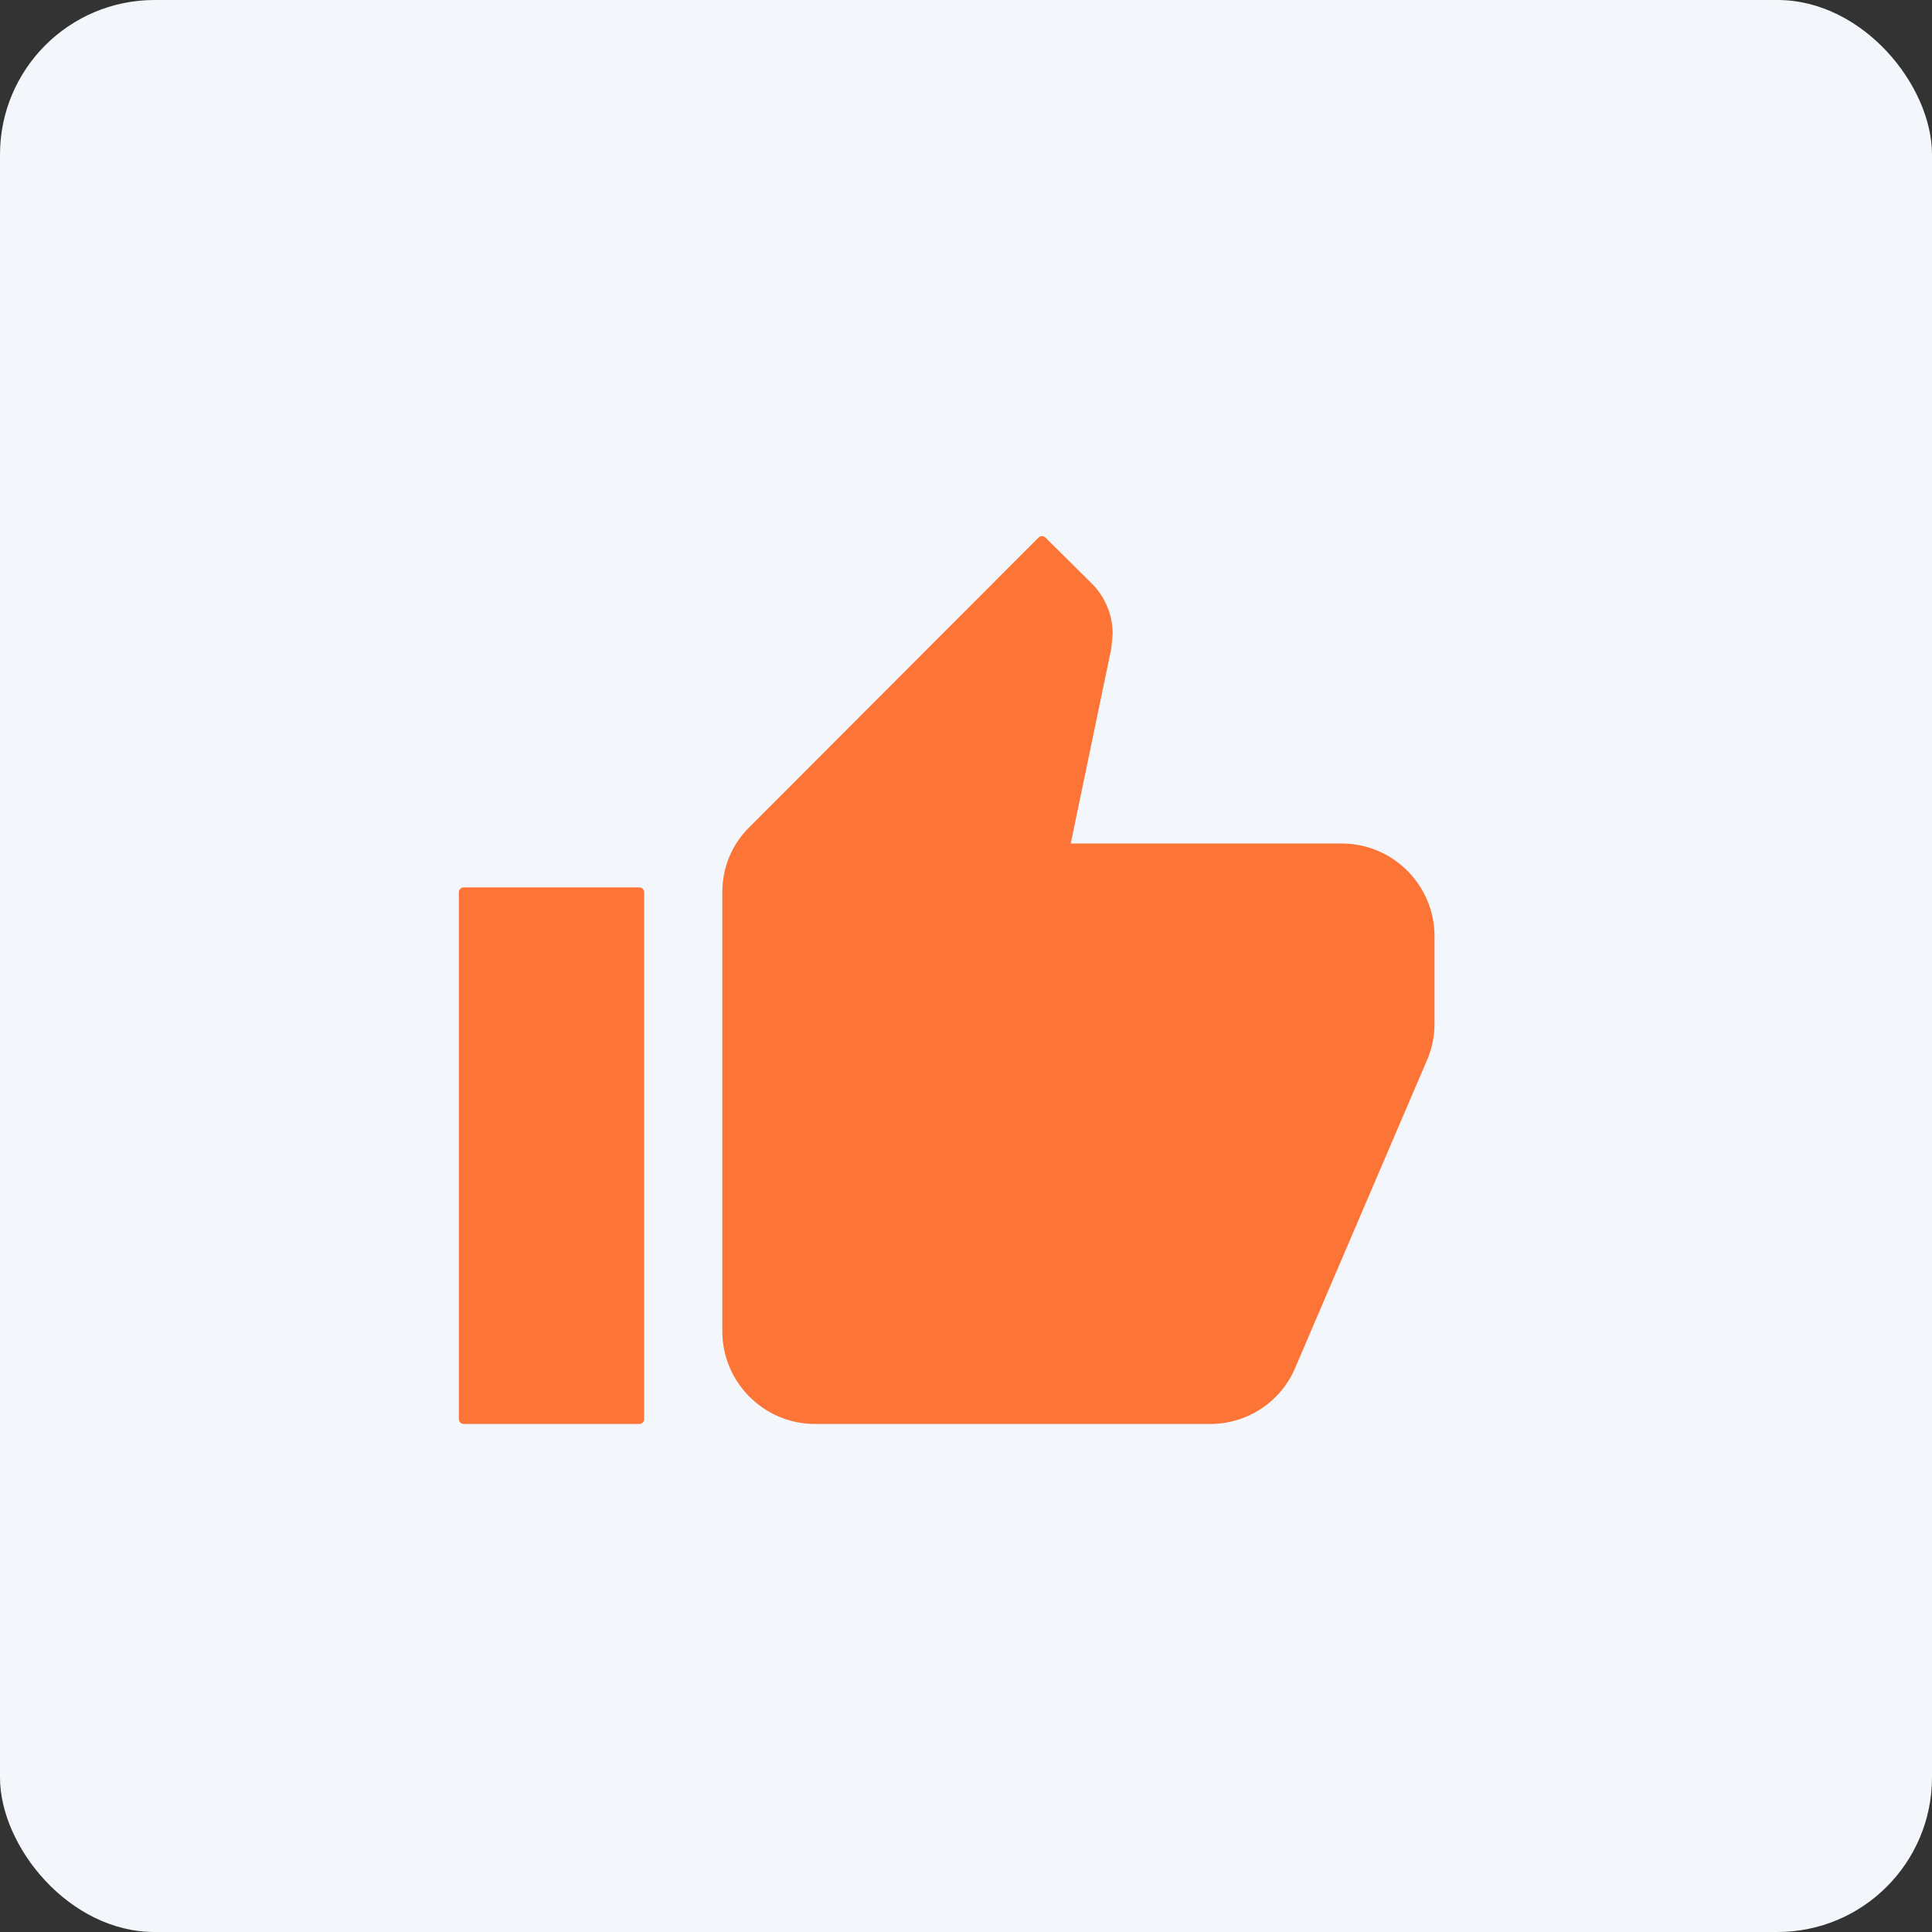 <svg width="96" height="96" viewBox="0 0 96 96" fill="none" xmlns="http://www.w3.org/2000/svg">
<rect x="0" y="0" width="96" height="96" fill="#333333" stroke="none"/>
<rect width="96" height="96" rx="7.68" fill="#F3F6FA"/>
<path fill-rule="evenodd" clip-rule="evenodd" d="M66.676 42.153C69.076 42.153 71.04 44.116 71.04 46.516V50.88C71.04 51.447 70.931 51.971 70.735 52.473L64.145 67.855C63.491 69.425 61.942 70.516 60.131 70.516H40.495C38.095 70.516 36.131 68.553 36.131 66.153V44.334C36.131 43.135 36.611 42.044 37.418 41.258L51.775 26.88L54.087 29.171C54.676 29.76 55.047 30.589 55.047 31.484L54.982 32.182L52.909 42.153H66.676ZM31.767 70.516H23.04V44.334H31.767V70.516Z" fill="#FC7536"/>
<path fill-rule="evenodd" clip-rule="evenodd" d="M51.605 26.71C51.698 26.617 51.85 26.616 51.944 26.709L54.256 29C54.888 29.633 55.287 30.523 55.287 31.484V31.506L55.218 32.231L53.204 41.913H66.676C69.209 41.913 71.28 43.984 71.28 46.516V50.88C71.28 51.479 71.165 52.033 70.958 52.56L70.955 52.567L64.367 67.947C64.367 67.947 64.367 67.946 64.367 67.947C63.676 69.605 62.04 70.756 60.131 70.756H40.495C37.962 70.756 35.891 68.685 35.891 66.153V44.334C35.891 43.07 36.397 41.918 37.25 41.087C37.25 41.087 37.249 41.088 37.25 41.087L51.605 26.71ZM51.776 27.219L37.586 41.43C36.824 42.171 36.371 43.2 36.371 44.334V66.153C36.371 68.42 38.227 70.276 40.495 70.276H60.131C61.843 70.276 63.306 69.246 63.924 67.762L63.925 67.76L70.513 52.382C70.698 51.907 70.8 51.414 70.8 50.88V46.516C70.8 44.249 68.944 42.393 66.676 42.393H52.909C52.837 42.393 52.769 42.36 52.723 42.304C52.677 42.248 52.66 42.175 52.674 42.104L54.744 32.146L54.807 31.473C54.804 30.649 54.461 29.885 53.918 29.341C53.918 29.341 53.918 29.341 53.918 29.341L51.776 27.219ZM22.8 44.334C22.8 44.202 22.907 44.094 23.04 44.094H31.767C31.9 44.094 32.007 44.202 32.007 44.334V70.516C32.007 70.649 31.9 70.756 31.767 70.756H23.04C22.907 70.756 22.8 70.649 22.8 70.516V44.334ZM23.28 44.575V70.276H31.527V44.575H23.28Z" fill="#FC7536"/>
</svg>
